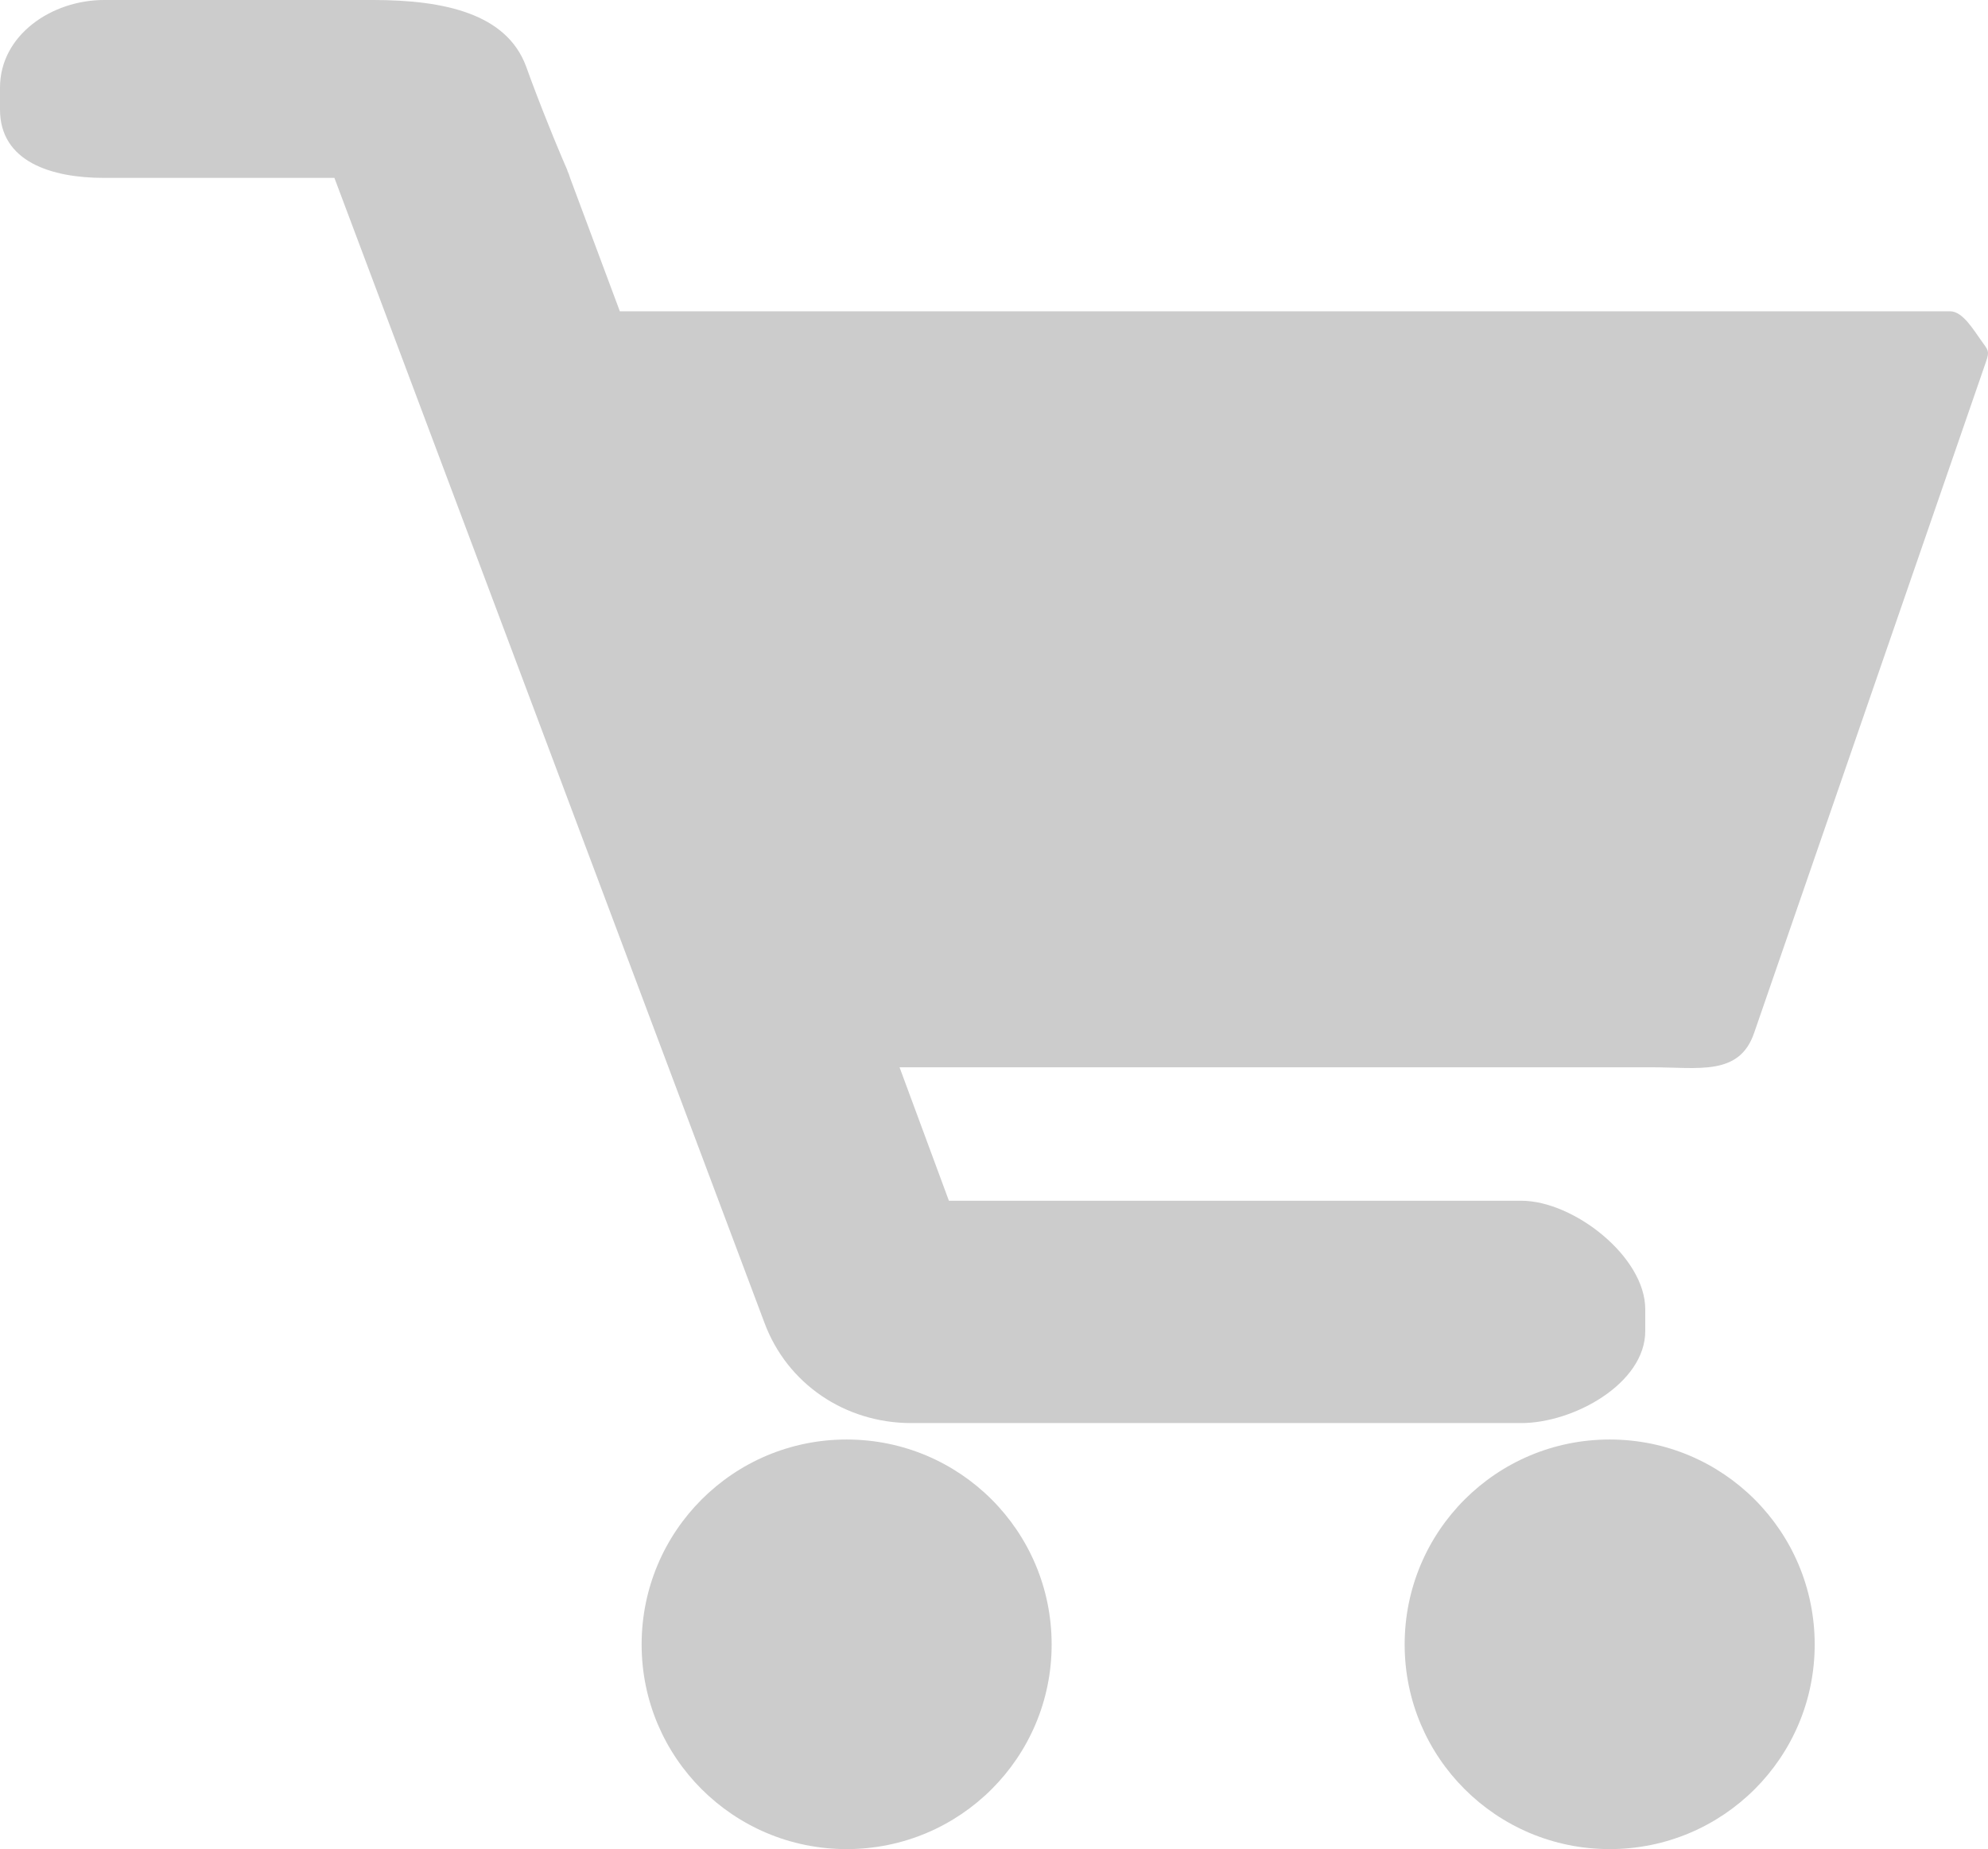 <!-- Generator: Adobe Illustrator 21.1.0, SVG Export Plug-In  -->
<svg version="1.1"
	 xmlns="http://www.w3.org/2000/svg" xmlns:xlink="http://www.w3.org/1999/xlink" xmlns:a="http://ns.adobe.com/AdobeSVGViewerExtensions/3.0/"
	 x="0px" y="0px" width="88.269px" height="82.095px" viewBox="0 0 88.269 82.095"
	 style="enable-background:new 0 0 88.269 82.095;" xml:space="preserve">
<style type="text/css">
	.st0{fill:#CCCCCC;}
</style>
<defs>
</defs>
<path class="st0" d="M46.694,73.012c0,5.016-4.067,9.083-9.103,9.083c-5.033,0-9.102-4.067-9.102-9.083
	c0-5.034,4.068-9.102,9.102-9.102C42.627,63.91,46.694,67.978,46.694,73.012z"/>
<path class="st0" d="M88.176,16.072L77.889,45.846c-0.651,1.934-2.467,1.539-4.521,1.539H39.941l2.191,5.924h25.411
	c2.33,0,5.508,2.486,5.508,4.817v0.968c0,2.328-3.178,4.086-5.508,4.086H40.455c-2.924,0-5.508-1.737-6.516-4.462L14.848,7.898H4.62
	C2.291,7.898,0,7.188,0,4.858V3.891C0,1.561,2.291,0,4.62,0h11.945c3.179,0,5.923,0.613,6.792,2.943l0.237,0.65
	c0.749,1.994,1.341,3.377,1.599,3.969v0.02l0.06,0.139l0.059,0.177l2.21,5.924h59.074c0.554,0,1.046,0.85,1.361,1.282
	C88.273,15.558,88.354,15.558,88.176,16.072z"/>
<path class="st0" d="M80.574,73.012c0,5.016-4.068,9.083-9.102,9.083c-5.035,0-9.104-4.067-9.104-9.083
	c0-5.034,4.068-9.102,9.104-9.102C76.506,63.91,80.574,67.978,80.574,73.012z"/>
</svg>